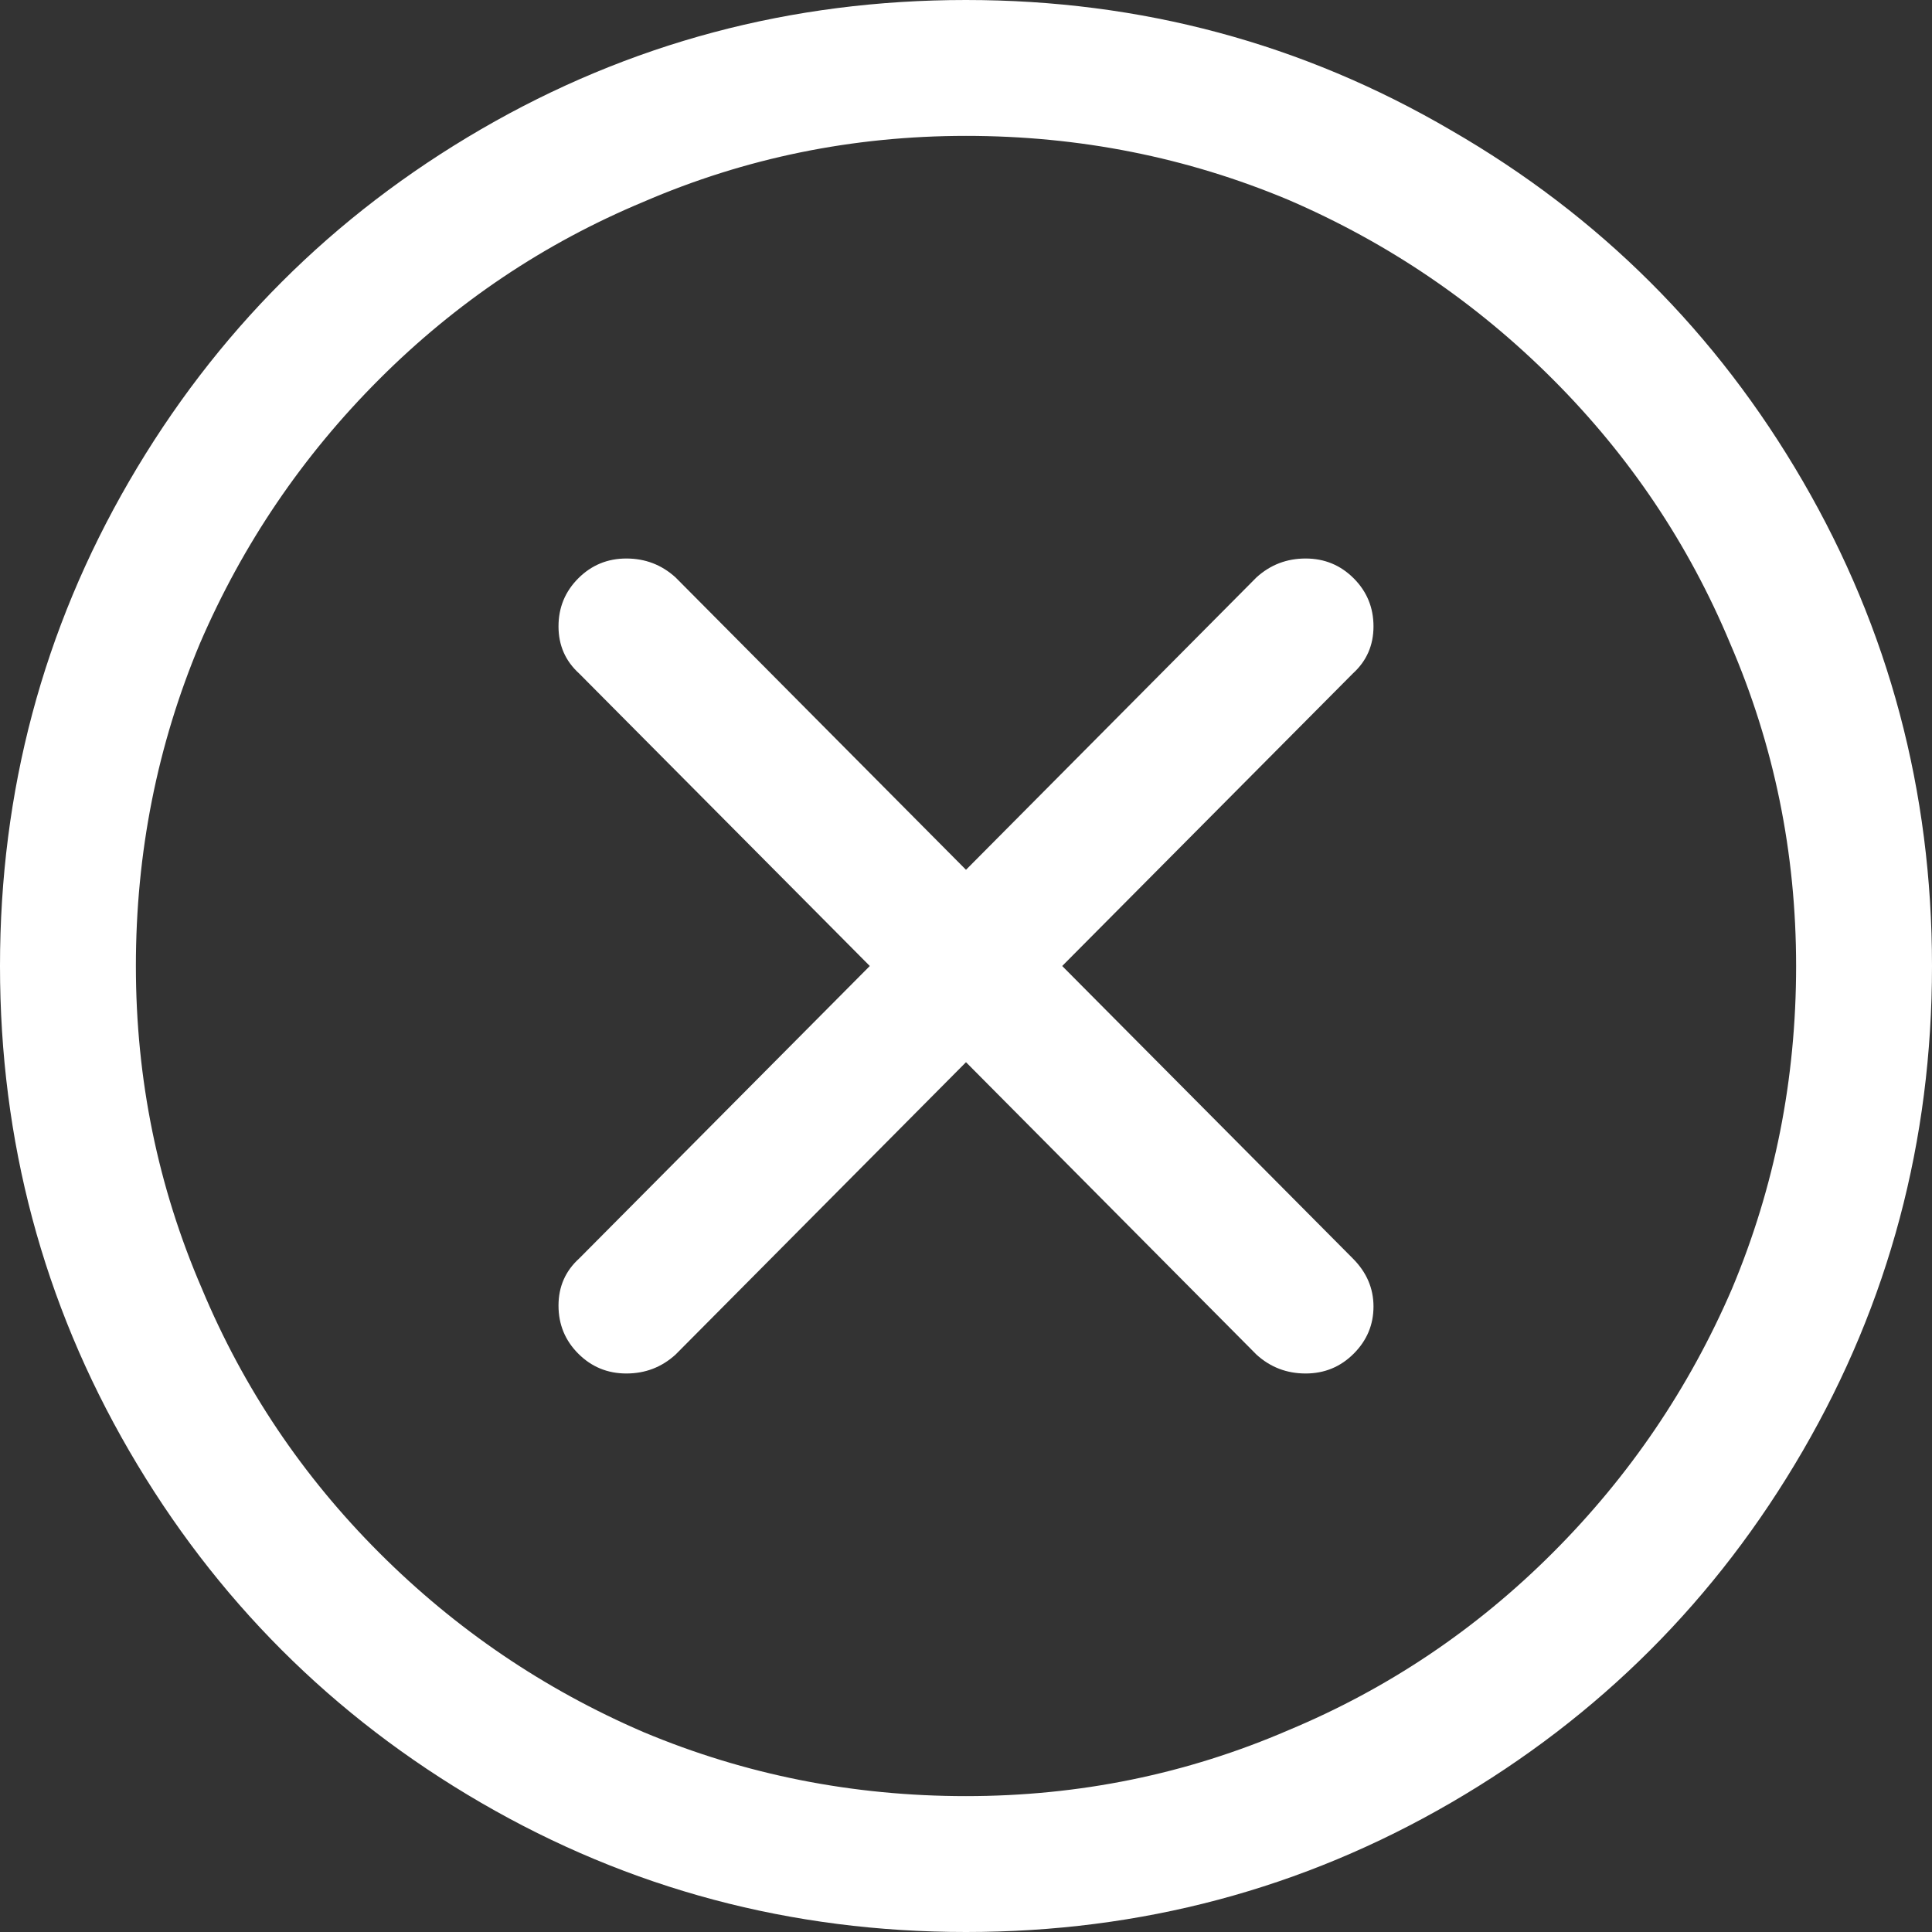 <svg width="24" height="24" viewBox="0 0 24 24" fill="none" xmlns="http://www.w3.org/2000/svg">
<rect x="0" y="0" width="24" height="24" fill="#333333" stroke="none"/>
<path fill-rule="evenodd" clip-rule="evenodd" d="M12 24C14.172 24 16.18 23.465 18.023 22.395C19.867 21.324 21.324 19.867 22.395 18.023C23.465 16.18 24 14.172 24 12C24 9.828 23.465 7.82 22.395 5.977C21.324 4.133 19.867 2.68 18.023 1.617C16.18 0.539 14.172 0 12 0C9.828 0 7.82 0.535 5.977 1.605C4.133 2.676 2.676 4.133 1.605 5.977C0.535 7.82 0 9.828 0 12C0 14.172 0.535 16.18 1.605 18.023C2.676 19.867 4.133 21.324 5.977 22.395C7.82 23.465 9.828 24 12 24ZM12 22.312C10.594 22.312 9.258 22.047 7.992 21.516C6.758 20.984 5.664 20.242 4.711 19.289C3.758 18.336 3.023 17.242 2.508 16.008C1.961 14.742 1.688 13.406 1.688 12C1.688 10.594 1.953 9.258 2.484 7.992C3.016 6.758 3.758 5.664 4.711 4.711C5.664 3.758 6.758 3.023 7.992 2.508C9.258 1.961 10.594 1.688 12 1.688C13.406 1.688 14.742 1.953 16.008 2.484C17.242 3.016 18.336 3.758 19.289 4.711C20.242 5.664 20.977 6.758 21.492 7.992C22.039 9.258 22.312 10.594 22.312 12C22.312 13.406 22.047 14.742 21.516 16.008C20.984 17.242 20.242 18.336 19.289 19.289C18.336 20.242 17.242 20.977 16.008 21.492C14.742 22.039 13.406 22.312 12 22.312ZM16.816 16.816C16.652 16.98 16.453 17.062 16.219 17.062C15.984 17.062 15.781 16.984 15.609 16.828L12 13.195L8.391 16.828C8.219 16.984 8.016 17.062 7.781 17.062C7.547 17.062 7.348 16.98 7.184 16.816C7.02 16.652 6.938 16.453 6.938 16.219C6.938 15.984 7.023 15.789 7.195 15.633L10.805 12L7.195 8.367C7.023 8.211 6.938 8.016 6.938 7.781C6.938 7.547 7.02 7.348 7.184 7.184C7.348 7.02 7.547 6.938 7.781 6.938C8.016 6.938 8.219 7.016 8.391 7.172L12 10.805L15.609 7.172C15.781 7.016 15.984 6.938 16.219 6.938C16.453 6.938 16.652 7.02 16.816 7.184C16.98 7.348 17.062 7.547 17.062 7.781C17.062 8.016 16.977 8.211 16.805 8.367L13.195 12L16.805 15.633C16.977 15.805 17.062 16.004 17.062 16.23C17.062 16.457 16.98 16.652 16.816 16.816Z" fill="white"/>
</svg>
